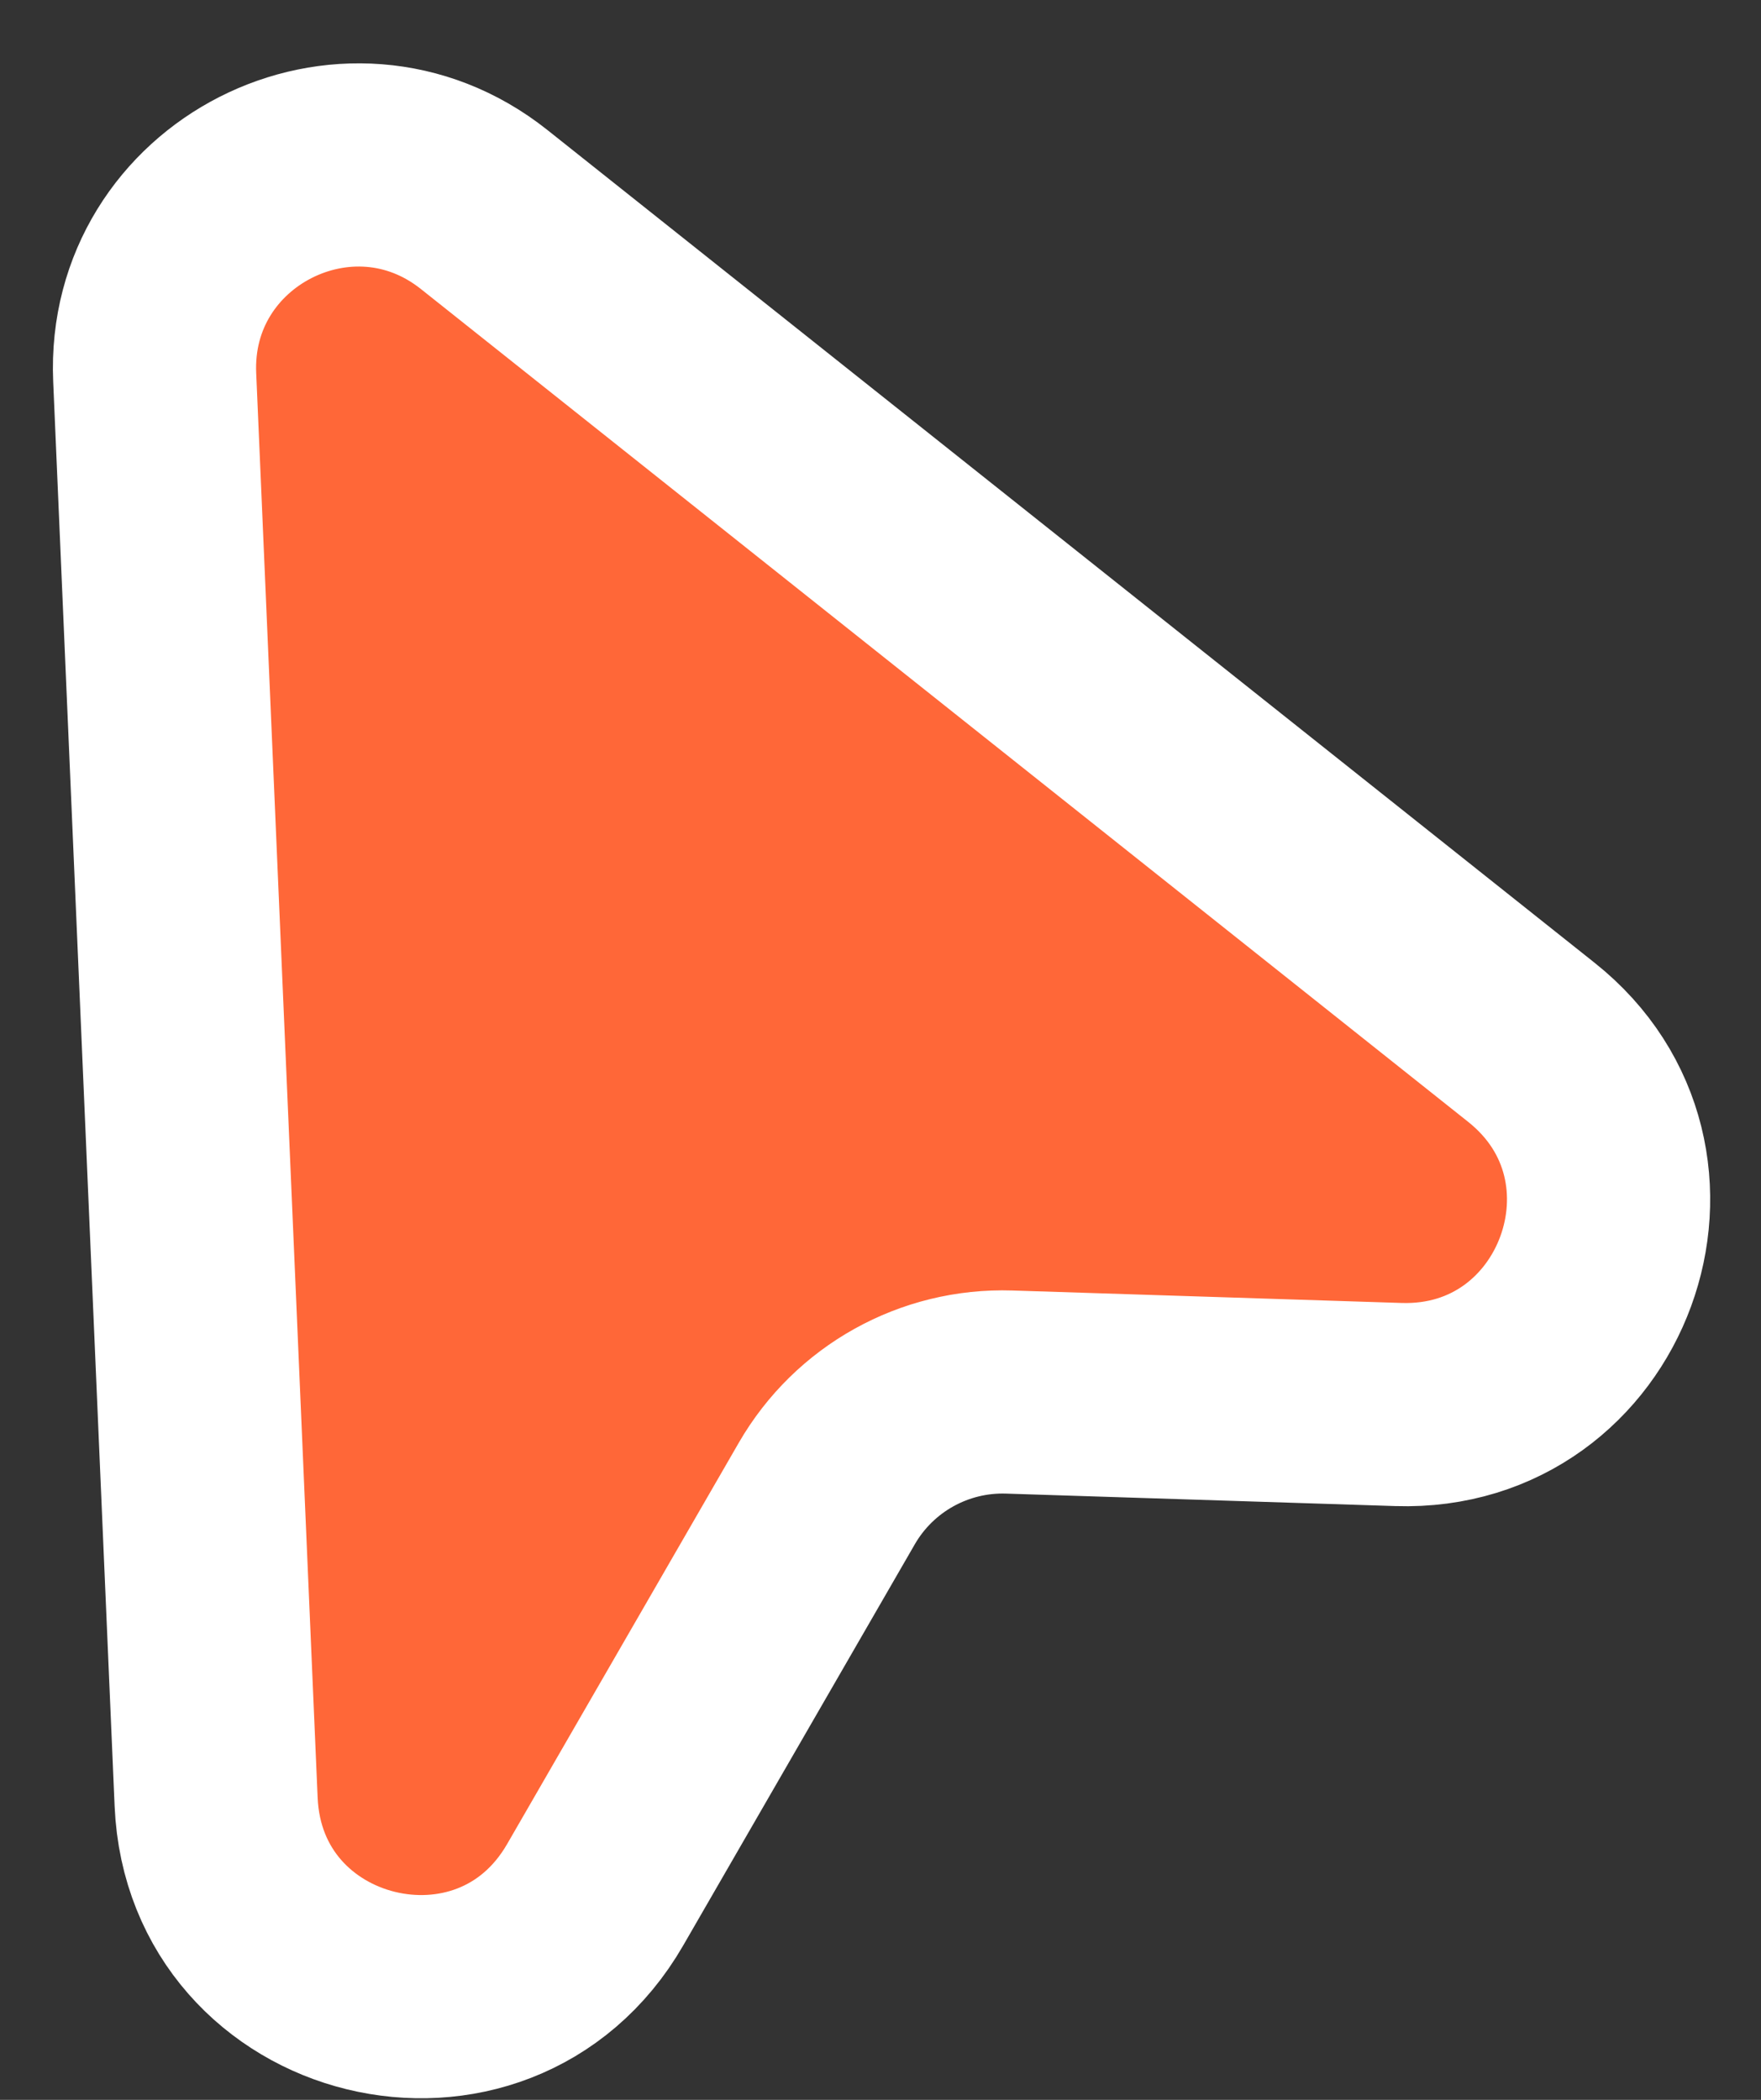 <svg width="26" height="31" viewBox="0 0 26 31" fill="none" xmlns="http://www.w3.org/2000/svg">
<rect x="0" y="0" width="26" height="31" fill="#333333" stroke="none"/>
<path d="M3.191 26.602L2.284 5.571C2.173 3.001 5.135 1.493 7.148 3.093L22.61 15.388C24.871 17.186 23.534 20.827 20.647 20.735L14.901 20.551C13.795 20.515 12.76 21.091 12.207 22.049L8.787 27.973C7.286 30.572 3.321 29.601 3.191 26.602Z" fill="#FF6738" stroke="white" stroke-width="3"/>
</svg>
